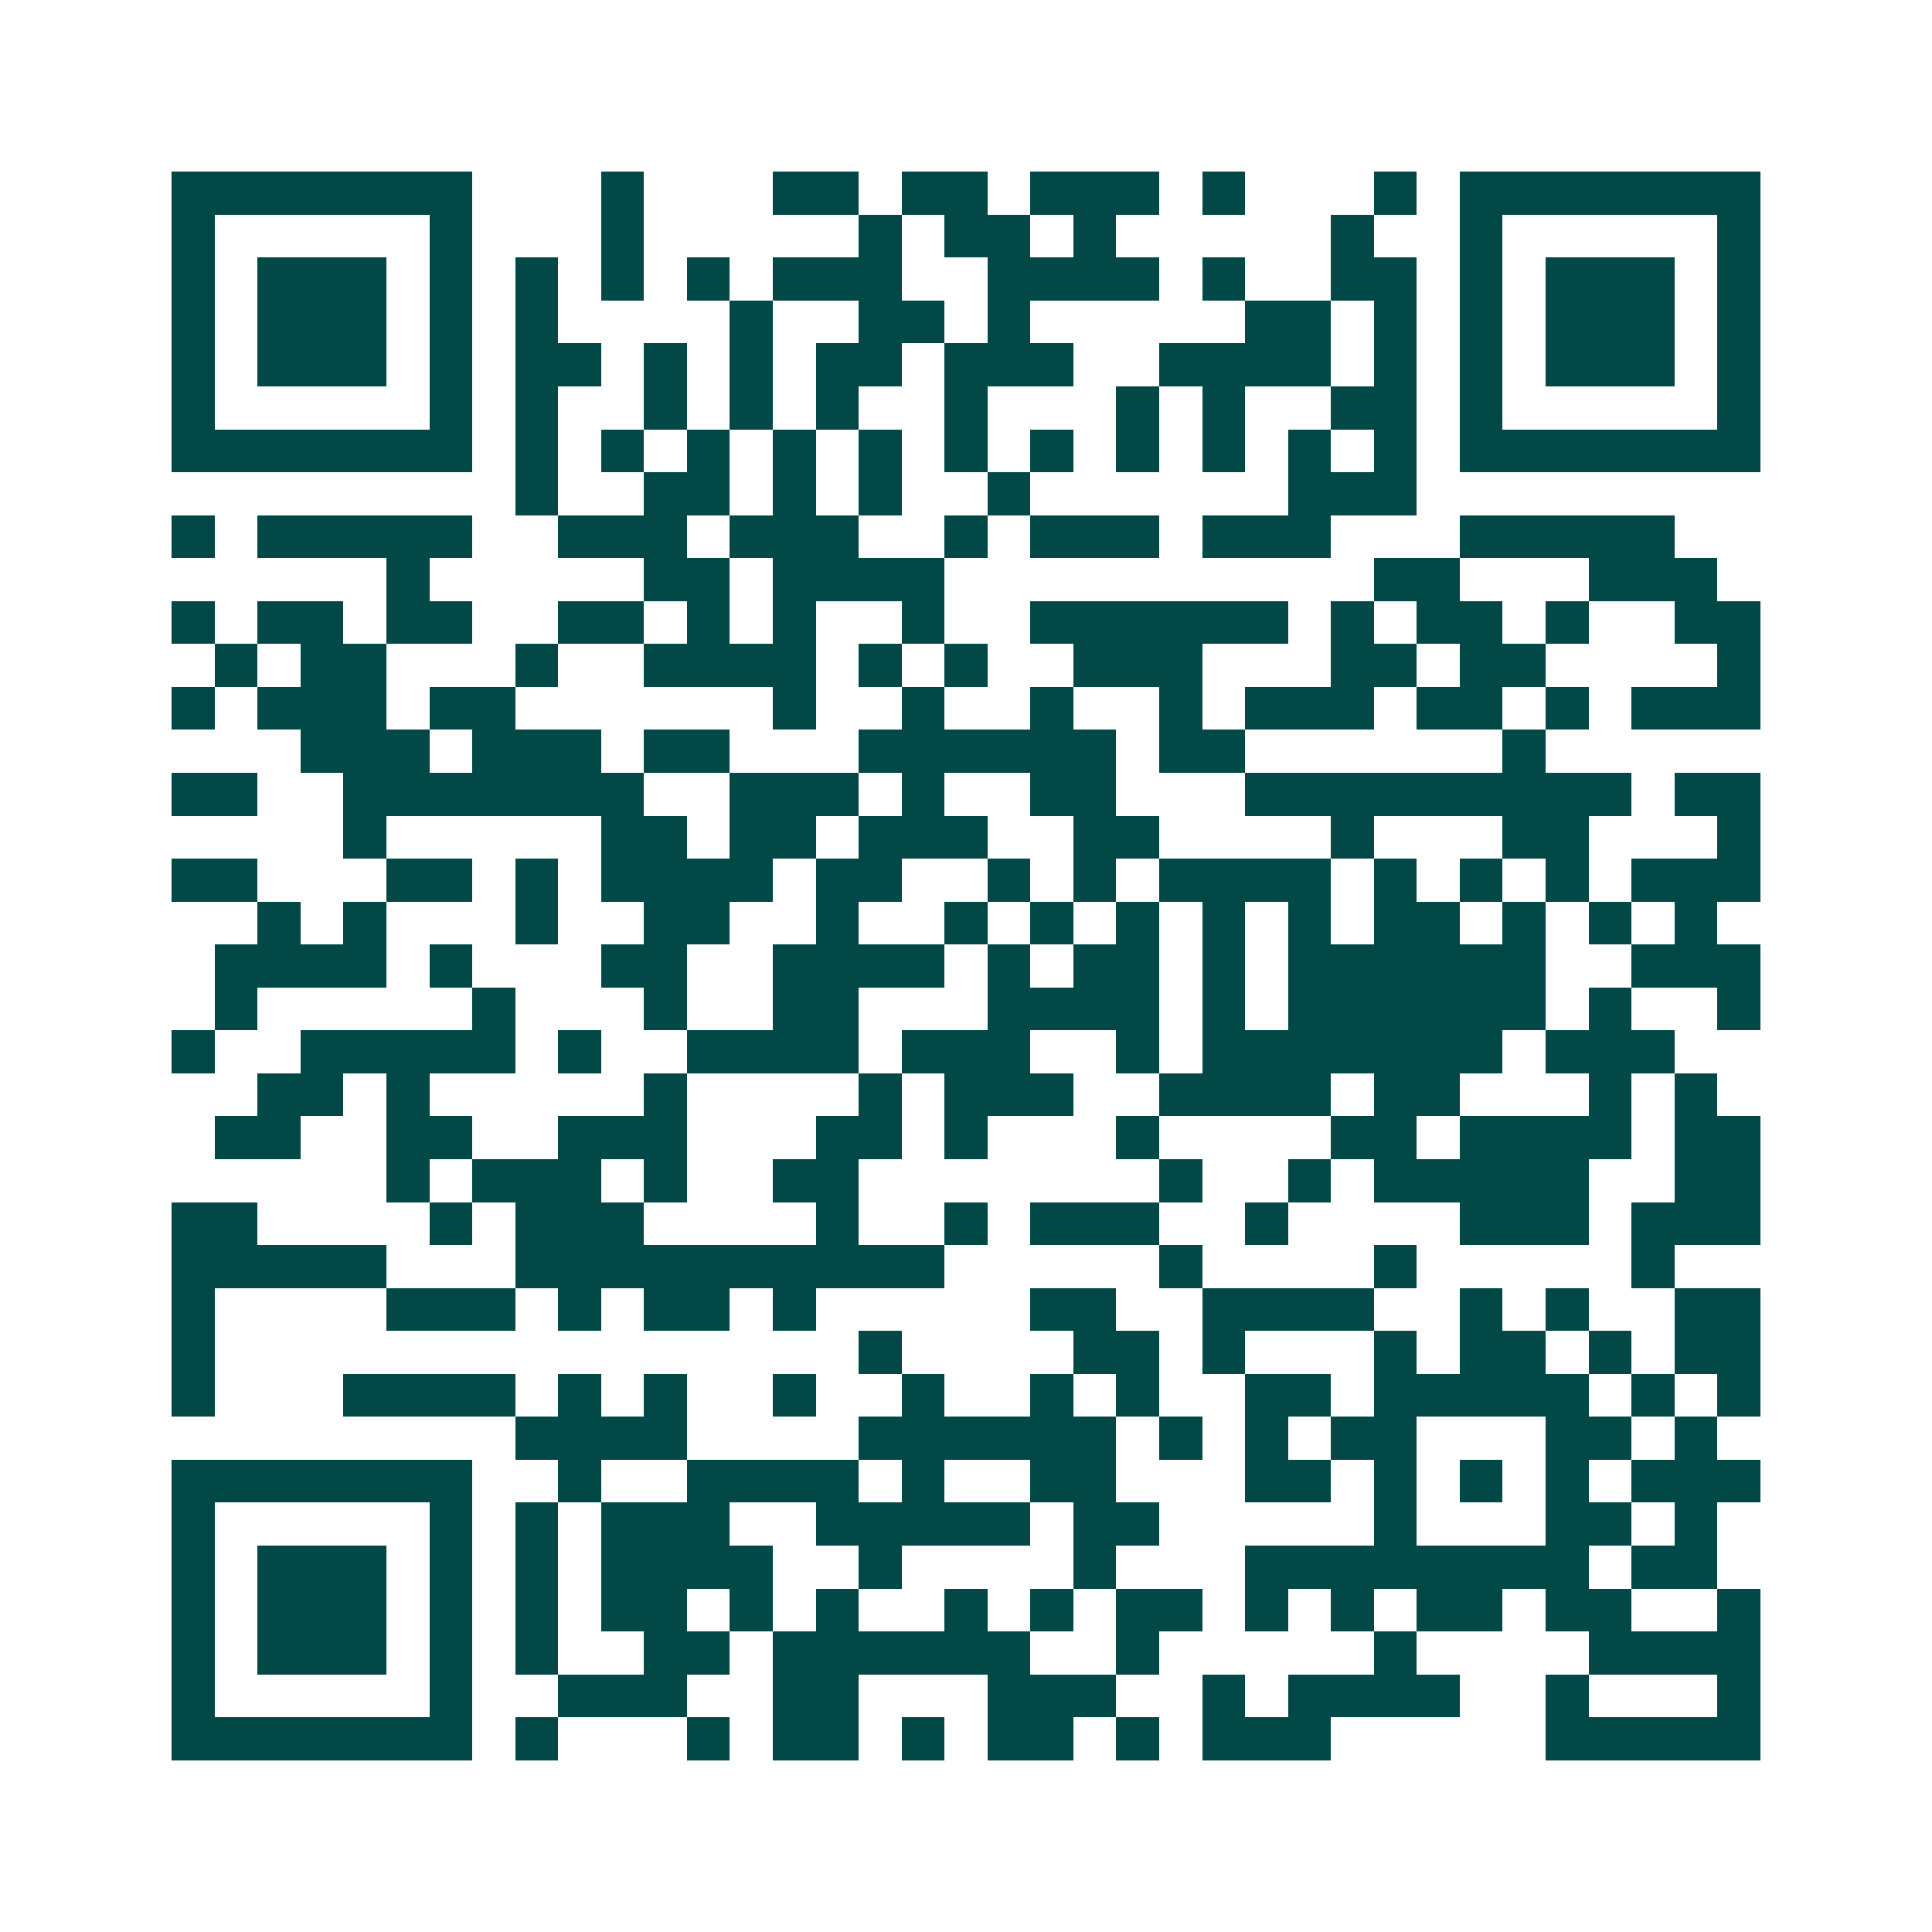 <svg xmlns="http://www.w3.org/2000/svg" width="200" height="200" viewBox="0 0 45 45" shape-rendering="crispEdges"><path fill="#ffffff" d="M0 0h45v45H0z"/><path stroke="#014847" d="M4 4.5h7m3 0h1m3 0h2m1 0h2m1 0h3m1 0h1m3 0h1m1 0h7M4 5.5h1m5 0h1m3 0h1m5 0h1m1 0h2m1 0h1m5 0h1m2 0h1m5 0h1M4 6.5h1m1 0h3m1 0h1m1 0h1m1 0h1m1 0h1m1 0h3m2 0h4m1 0h1m2 0h2m1 0h1m1 0h3m1 0h1M4 7.5h1m1 0h3m1 0h1m1 0h1m4 0h1m2 0h2m1 0h1m5 0h2m1 0h1m1 0h1m1 0h3m1 0h1M4 8.5h1m1 0h3m1 0h1m1 0h2m1 0h1m1 0h1m1 0h2m1 0h3m2 0h4m1 0h1m1 0h1m1 0h3m1 0h1M4 9.5h1m5 0h1m1 0h1m2 0h1m1 0h1m1 0h1m2 0h1m3 0h1m1 0h1m2 0h2m1 0h1m5 0h1M4 10.5h7m1 0h1m1 0h1m1 0h1m1 0h1m1 0h1m1 0h1m1 0h1m1 0h1m1 0h1m1 0h1m1 0h1m1 0h7M12 11.5h1m2 0h2m1 0h1m1 0h1m2 0h1m6 0h3M4 12.5h1m1 0h5m2 0h3m1 0h3m2 0h1m1 0h3m1 0h3m3 0h5M9 13.5h1m5 0h2m1 0h4m10 0h2m3 0h3M4 14.5h1m1 0h2m1 0h2m2 0h2m1 0h1m1 0h1m2 0h1m2 0h6m1 0h1m1 0h2m1 0h1m2 0h2M5 15.5h1m1 0h2m3 0h1m2 0h4m1 0h1m1 0h1m2 0h3m3 0h2m1 0h2m4 0h1M4 16.5h1m1 0h3m1 0h2m6 0h1m2 0h1m2 0h1m2 0h1m1 0h3m1 0h2m1 0h1m1 0h3M7 17.5h3m1 0h3m1 0h2m3 0h6m1 0h2m6 0h1M4 18.5h2m2 0h7m2 0h3m1 0h1m2 0h2m3 0h9m1 0h2M8 19.5h1m5 0h2m1 0h2m1 0h3m2 0h2m4 0h1m3 0h2m3 0h1M4 20.5h2m3 0h2m1 0h1m1 0h4m1 0h2m2 0h1m1 0h1m1 0h4m1 0h1m1 0h1m1 0h1m1 0h3M6 21.5h1m1 0h1m3 0h1m2 0h2m2 0h1m2 0h1m1 0h1m1 0h1m1 0h1m1 0h1m1 0h2m1 0h1m1 0h1m1 0h1M5 22.5h4m1 0h1m3 0h2m2 0h4m1 0h1m1 0h2m1 0h1m1 0h6m2 0h3M5 23.5h1m5 0h1m3 0h1m2 0h2m3 0h4m1 0h1m1 0h6m1 0h1m2 0h1M4 24.5h1m2 0h5m1 0h1m2 0h4m1 0h3m2 0h1m1 0h7m1 0h3M6 25.5h2m1 0h1m5 0h1m4 0h1m1 0h3m2 0h4m1 0h2m3 0h1m1 0h1M5 26.5h2m2 0h2m2 0h3m3 0h2m1 0h1m3 0h1m4 0h2m1 0h4m1 0h2M9 27.5h1m1 0h3m1 0h1m2 0h2m7 0h1m2 0h1m1 0h5m2 0h2M4 28.5h2m4 0h1m1 0h3m4 0h1m2 0h1m1 0h3m2 0h1m4 0h3m1 0h3M4 29.5h5m3 0h10m5 0h1m4 0h1m5 0h1M4 30.5h1m4 0h3m1 0h1m1 0h2m1 0h1m5 0h2m2 0h4m2 0h1m1 0h1m2 0h2M4 31.5h1m15 0h1m4 0h2m1 0h1m3 0h1m1 0h2m1 0h1m1 0h2M4 32.5h1m3 0h4m1 0h1m1 0h1m2 0h1m2 0h1m2 0h1m1 0h1m2 0h2m1 0h5m1 0h1m1 0h1M12 33.5h4m4 0h6m1 0h1m1 0h1m1 0h2m3 0h2m1 0h1M4 34.5h7m2 0h1m2 0h4m1 0h1m2 0h2m3 0h2m1 0h1m1 0h1m1 0h1m1 0h3M4 35.5h1m5 0h1m1 0h1m1 0h3m2 0h5m1 0h2m5 0h1m3 0h2m1 0h1M4 36.5h1m1 0h3m1 0h1m1 0h1m1 0h4m2 0h1m4 0h1m3 0h8m1 0h2M4 37.5h1m1 0h3m1 0h1m1 0h1m1 0h2m1 0h1m1 0h1m2 0h1m1 0h1m1 0h2m1 0h1m1 0h1m1 0h2m1 0h2m2 0h1M4 38.5h1m1 0h3m1 0h1m1 0h1m2 0h2m1 0h6m2 0h1m5 0h1m4 0h4M4 39.5h1m5 0h1m2 0h3m2 0h2m3 0h3m2 0h1m1 0h4m2 0h1m3 0h1M4 40.5h7m1 0h1m3 0h1m1 0h2m1 0h1m1 0h2m1 0h1m1 0h3m5 0h5"/></svg>
